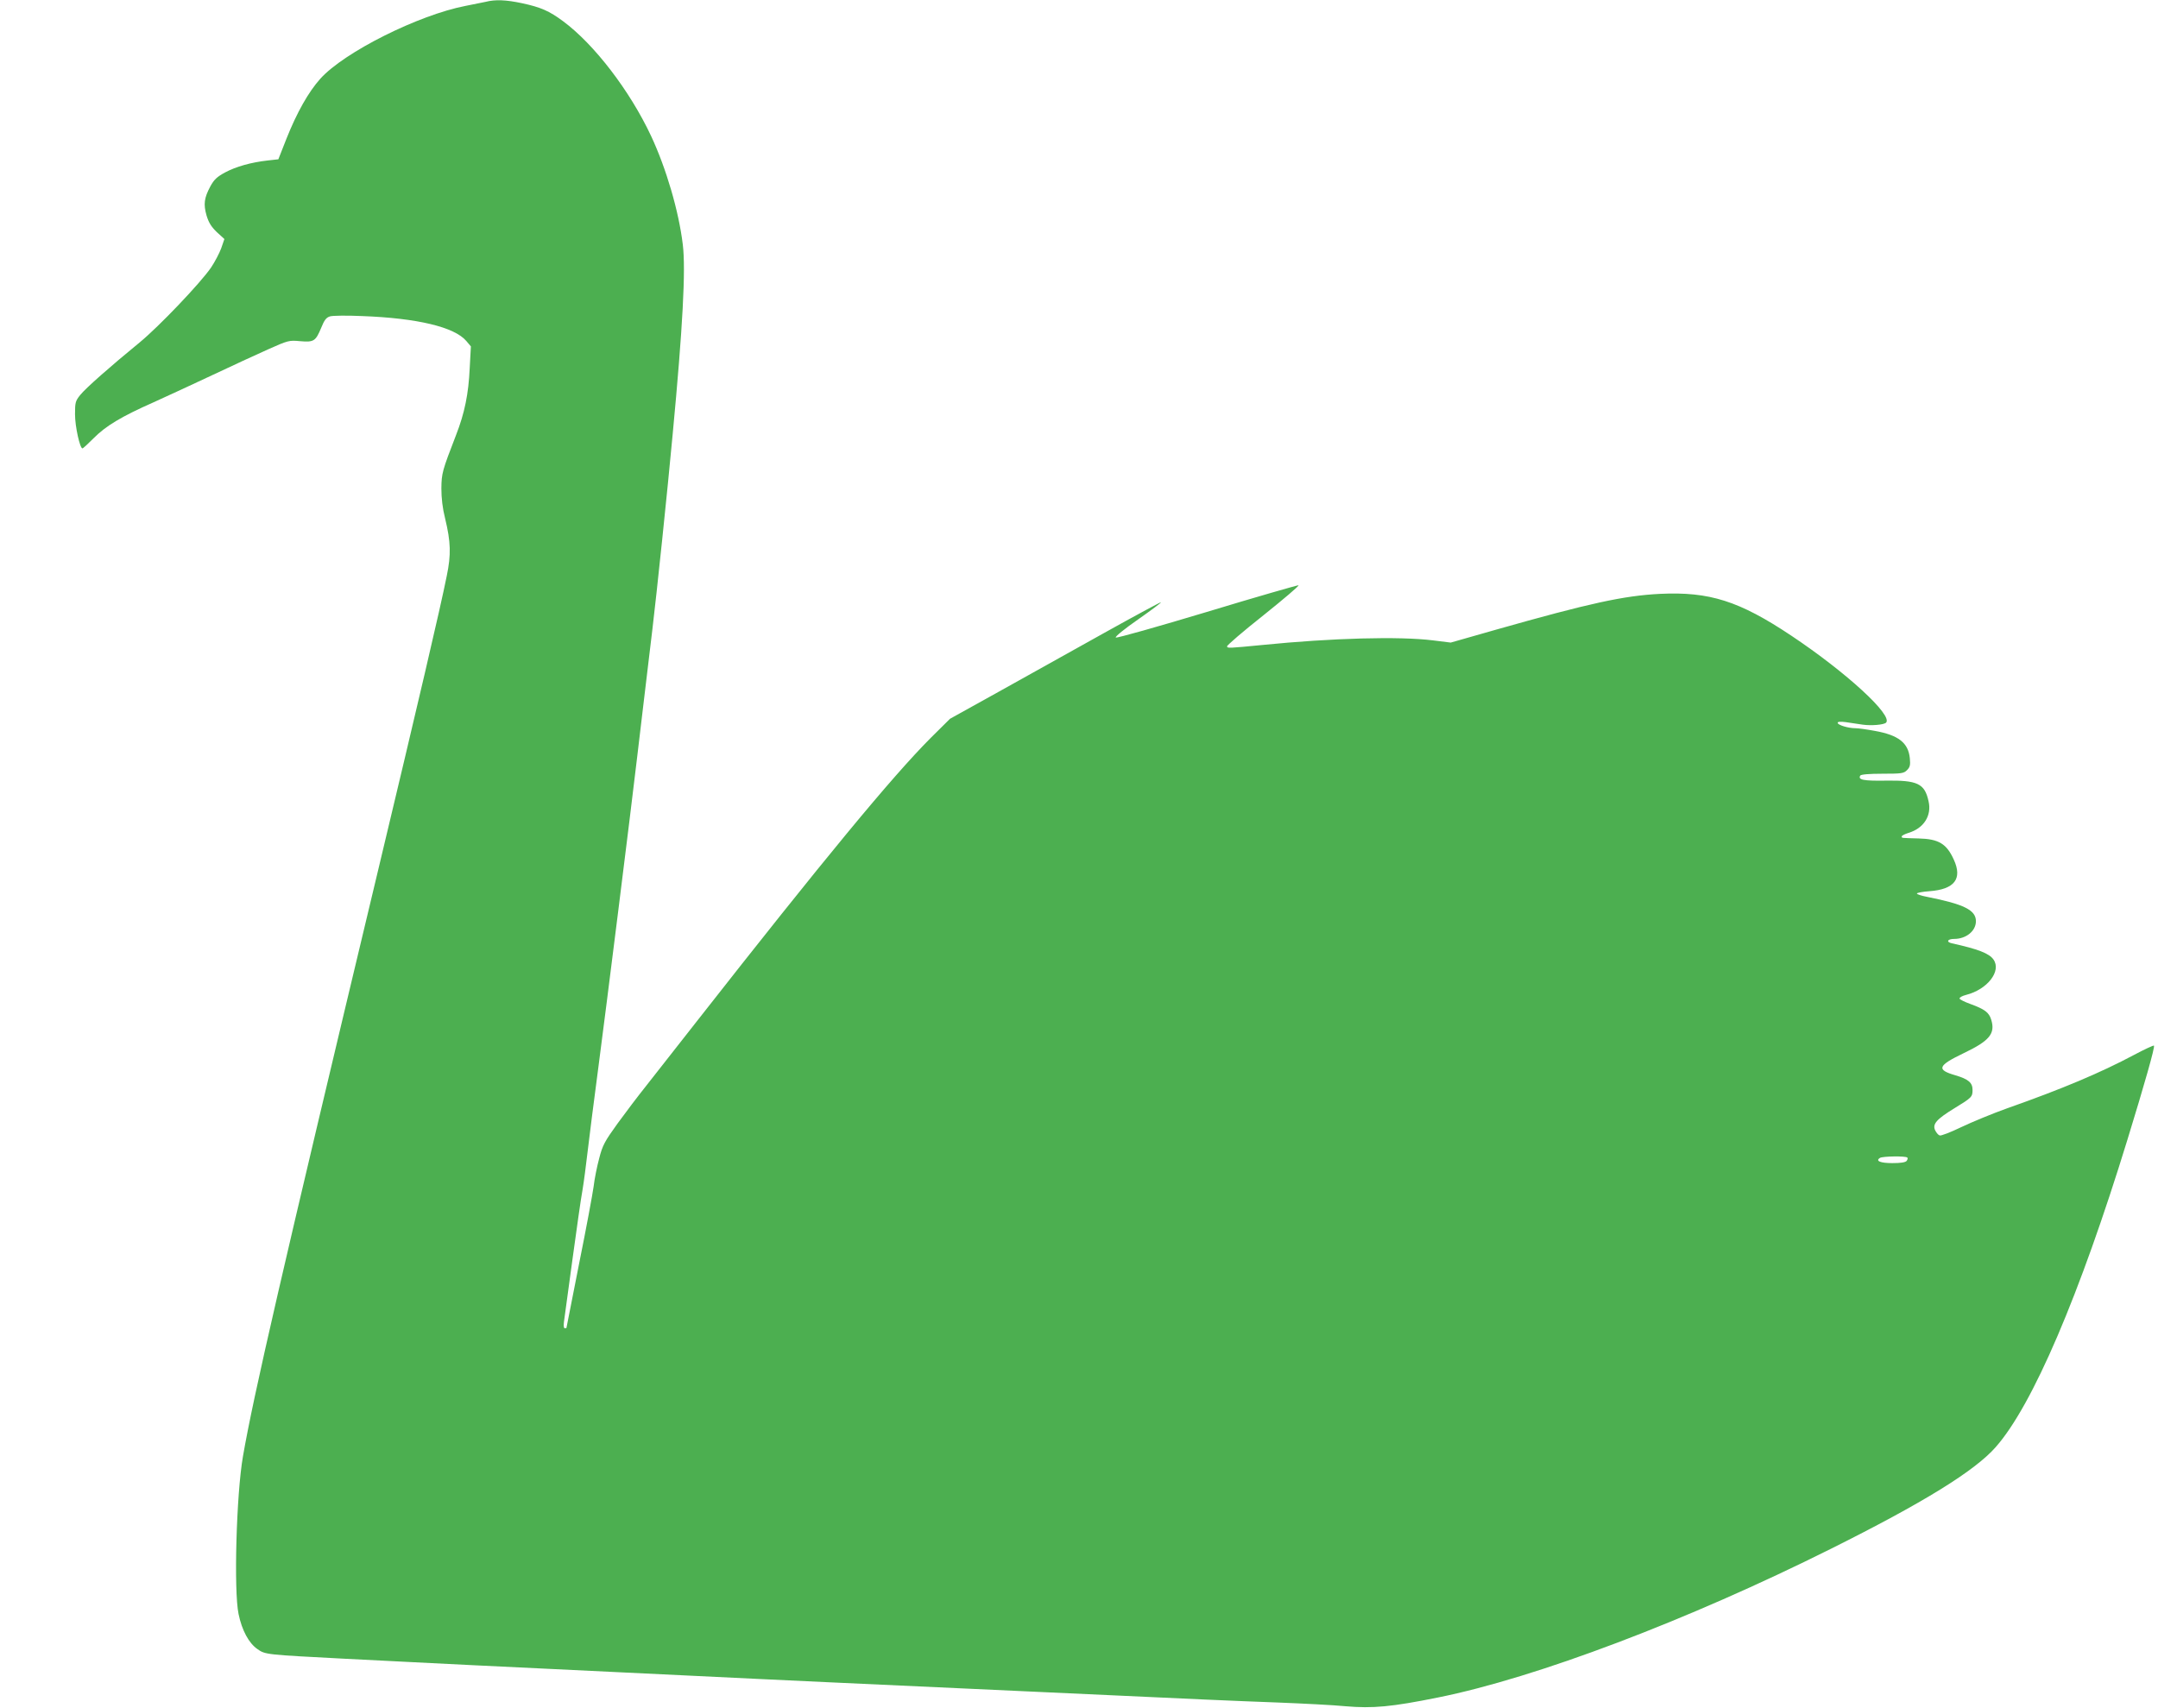 <?xml version="1.0" standalone="no"?>
<!DOCTYPE svg PUBLIC "-//W3C//DTD SVG 20010904//EN"
 "http://www.w3.org/TR/2001/REC-SVG-20010904/DTD/svg10.dtd">
<svg version="1.0" xmlns="http://www.w3.org/2000/svg"
 width="1280pt" height="1013pt" viewBox="0 0 1280 1013"
 preserveAspectRatio="xMidYMid meet">
<g transform="translate(0,1013) scale(0.1,-0.1)"
fill="#4caf50" stroke="none">
<path d="M2880 10119 c-19 -4 -73 -15 -119 -24 -279 -54 -719 -274 -861 -432
-70 -78 -139 -200 -201 -356 l-48 -122 -63 -7 c-98 -11 -188 -36 -253 -71 -48
-26 -65 -42 -87 -82 -37 -69 -42 -106 -23 -173 13 -43 28 -67 61 -99 l45 -41
-19 -55 c-11 -30 -38 -81 -60 -114 -63 -92 -307 -348 -422 -443 -176 -144
-322 -273 -354 -313 -29 -36 -31 -45 -31 -115 0 -72 29 -202 44 -202 4 0 33
27 66 60 72 73 165 129 355 213 80 36 237 109 350 162 113 53 261 122 329 152
121 54 126 55 191 49 82 -7 92 0 125 79 19 47 30 61 52 68 15 5 101 6 190 2
327 -12 549 -65 619 -148 l27 -32 -7 -130 c-7 -152 -30 -265 -81 -396 -82
-212 -86 -226 -87 -317 0 -57 7 -118 22 -177 34 -141 36 -215 10 -341 -40
-199 -166 -737 -415 -1779 -568 -2375 -731 -3082 -794 -3445 -39 -224 -55
-797 -26 -935 20 -97 61 -173 112 -208 46 -33 53 -33 513 -57 118 -6 296 -15
395 -20 191 -10 376 -19 1230 -60 369 -18 625 -30 830 -40 219 -11 409 -19
1295 -60 124 -6 320 -15 435 -20 946 -44 1062 -49 1355 -60 151 -6 331 -15
400 -22 163 -14 273 -4 550 52 582 117 1479 457 2330 882 547 273 854 462 978
604 218 247 498 902 781 1824 102 332 164 550 157 557 -2 3 -56 -22 -118 -55
-199 -106 -424 -201 -753 -317 -87 -31 -210 -82 -273 -112 -62 -30 -119 -52
-127 -49 -9 3 -20 17 -27 31 -17 37 9 66 117 132 100 61 105 66 105 107 0 43
-24 64 -102 87 -114 33 -105 57 49 131 153 73 189 116 164 198 -13 44 -39 63
-124 94 -33 12 -62 26 -64 32 -2 6 15 16 39 22 126 32 211 141 162 210 -25 36
-92 62 -247 96 -35 8 -26 26 14 26 71 0 129 47 129 105 0 66 -70 101 -292 145
-32 6 -58 15 -58 19 0 5 33 11 74 14 149 11 197 73 145 187 -43 95 -90 123
-209 126 -106 3 -100 2 -100 12 0 5 18 14 40 21 91 27 139 103 119 188 -23
105 -65 125 -256 122 -131 -2 -164 5 -149 30 5 7 53 11 132 11 113 0 126 2
145 21 18 18 21 30 17 71 -9 91 -67 137 -207 162 -48 9 -99 16 -116 16 -43 0
-105 19 -105 32 0 7 16 8 48 4 26 -4 71 -11 101 -15 50 -7 125 -1 138 12 42
43 -234 297 -562 516 -309 206 -485 262 -779 248 -215 -11 -417 -55 -971 -212
l-270 -77 -105 13 c-200 25 -600 14 -1010 -27 -207 -20 -208 -20 -212 -9 -2 6
95 89 216 185 120 96 214 176 208 178 -5 1 -250 -69 -543 -158 -293 -88 -536
-157 -541 -152 -5 5 54 53 132 107 77 54 139 100 136 102 -2 2 -154 -80 -337
-182 -184 -103 -464 -259 -624 -348 l-290 -161 -116 -115 c-228 -229 -633
-719 -1383 -1676 -125 -159 -263 -335 -306 -390 -44 -55 -119 -154 -167 -220
-77 -107 -89 -129 -109 -207 -13 -48 -28 -123 -33 -167 -6 -44 -44 -249 -86
-457 -41 -208 -75 -379 -75 -381 0 -2 -5 -3 -10 -3 -6 0 -8 15 -5 38 3 20 25
186 50 367 25 182 51 368 60 415 8 47 21 148 30 225 9 77 38 307 65 510 47
357 189 1490 230 1840 11 94 25 207 30 253 10 83 22 183 40 335 5 45 14 120
20 167 25 207 89 818 120 1155 60 635 78 977 60 1124 -24 199 -98 451 -188
644 -126 269 -338 545 -522 681 -82 61 -132 83 -244 107 -94 20 -158 23 -216
8z m8433 -6856 c4 -3 2 -12 -4 -20 -8 -9 -36 -13 -85 -13 -71 0 -102 13 -73
31 16 10 152 12 162 2z"/>
</g>
</svg>

